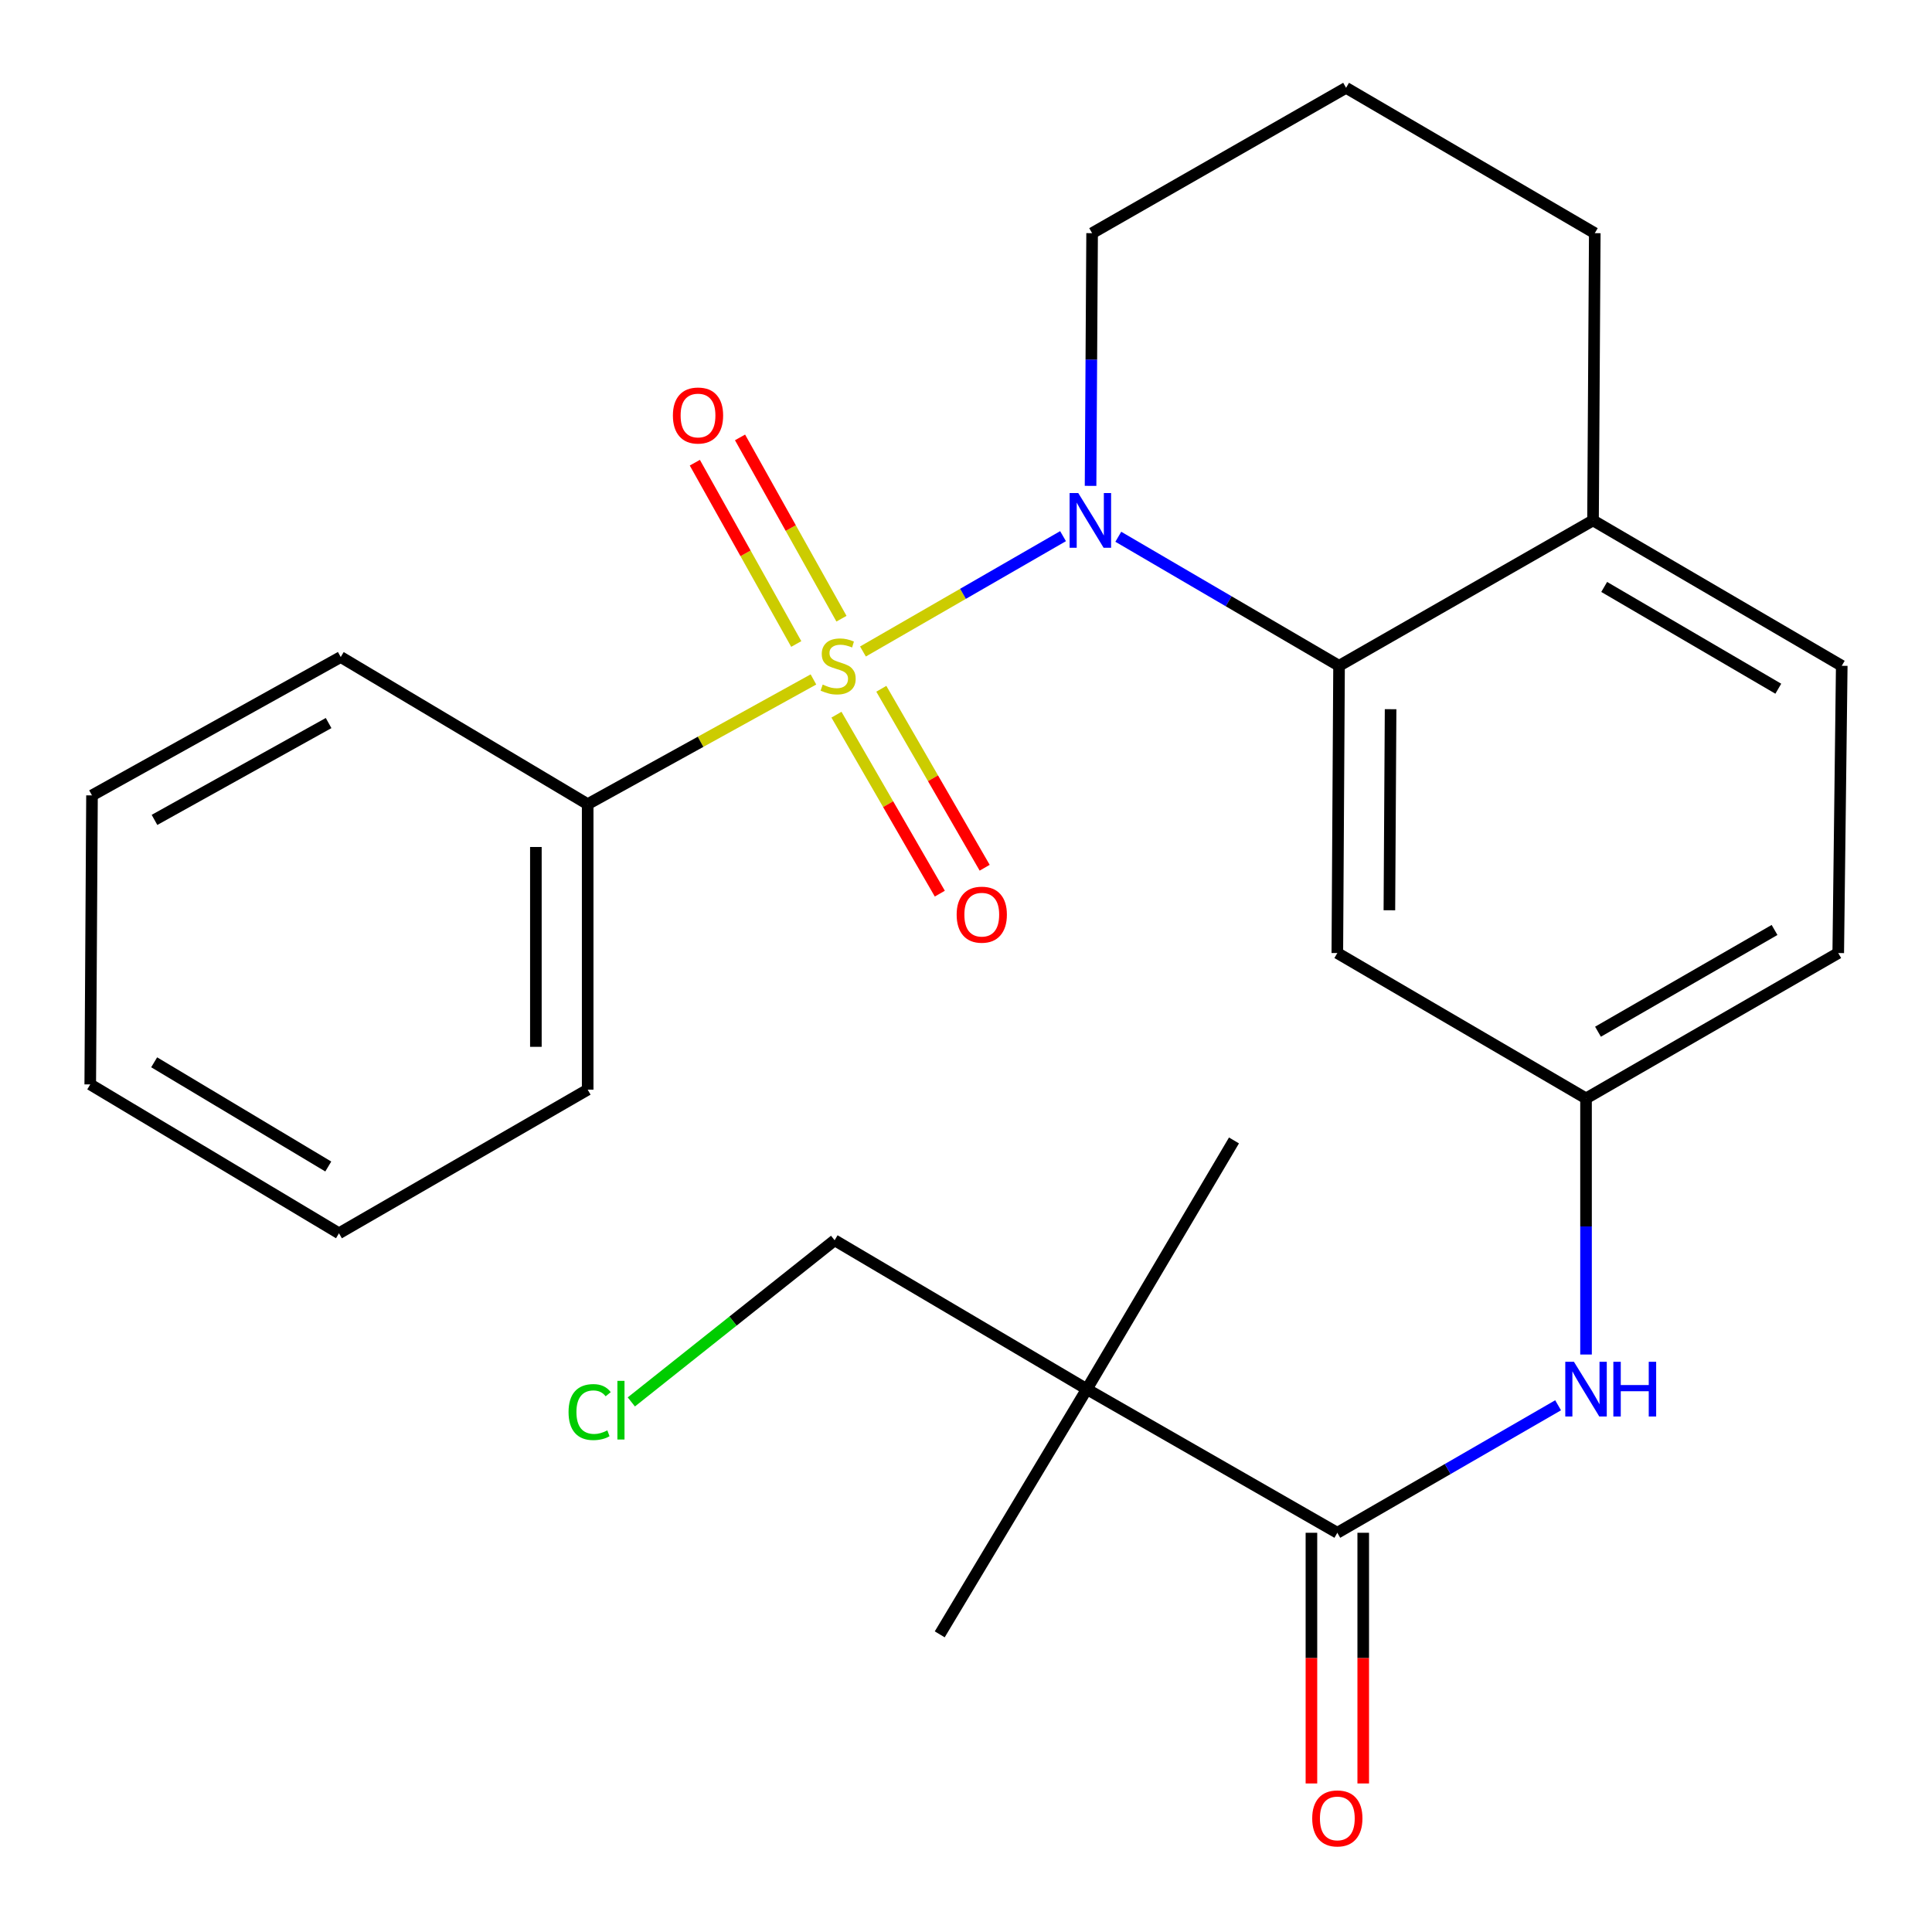 <?xml version='1.0' encoding='iso-8859-1'?>
<svg version='1.1' baseProfile='full'
              xmlns='http://www.w3.org/2000/svg'
                      xmlns:rdkit='http://www.rdkit.org/xml'
                      xmlns:xlink='http://www.w3.org/1999/xlink'
                  xml:space='preserve'
width='1000px' height='1000px' viewBox='0 0 1000 1000'>
<!-- END OF HEADER -->
<rect style='opacity:1.0;fill:#FFFFFF;stroke:none' width='1000' height='1000' x='0' y='0'> </rect>
<path class='bond-0' d='M 446.666,337.212 L 498.447,307.363' style='fill:none;fill-rule:evenodd;stroke:#CCCC00;stroke-width:6px;stroke-linecap:butt;stroke-linejoin:miter;stroke-opacity:1' />
<path class='bond-0' d='M 498.447,307.363 L 550.228,277.514' style='fill:none;fill-rule:evenodd;stroke:#0000FF;stroke-width:6px;stroke-linecap:butt;stroke-linejoin:miter;stroke-opacity:1' />
<path class='bond-1' d='M 432.95,369.919 L 459.698,416.235' style='fill:none;fill-rule:evenodd;stroke:#CCCC00;stroke-width:6px;stroke-linecap:butt;stroke-linejoin:miter;stroke-opacity:1' />
<path class='bond-1' d='M 459.698,416.235 L 486.447,462.551' style='fill:none;fill-rule:evenodd;stroke:#FF0000;stroke-width:6px;stroke-linecap:butt;stroke-linejoin:miter;stroke-opacity:1' />
<path class='bond-1' d='M 456.168,356.51 L 482.917,402.826' style='fill:none;fill-rule:evenodd;stroke:#CCCC00;stroke-width:6px;stroke-linecap:butt;stroke-linejoin:miter;stroke-opacity:1' />
<path class='bond-1' d='M 482.917,402.826 L 509.665,449.142' style='fill:none;fill-rule:evenodd;stroke:#FF0000;stroke-width:6px;stroke-linecap:butt;stroke-linejoin:miter;stroke-opacity:1' />
<path class='bond-2' d='M 435.541,320.239 L 409.291,273.319' style='fill:none;fill-rule:evenodd;stroke:#CCCC00;stroke-width:6px;stroke-linecap:butt;stroke-linejoin:miter;stroke-opacity:1' />
<path class='bond-2' d='M 409.291,273.319 L 383.041,226.399' style='fill:none;fill-rule:evenodd;stroke:#FF0000;stroke-width:6px;stroke-linecap:butt;stroke-linejoin:miter;stroke-opacity:1' />
<path class='bond-2' d='M 412.142,333.33 L 385.892,286.41' style='fill:none;fill-rule:evenodd;stroke:#CCCC00;stroke-width:6px;stroke-linecap:butt;stroke-linejoin:miter;stroke-opacity:1' />
<path class='bond-2' d='M 385.892,286.41 L 359.642,239.49' style='fill:none;fill-rule:evenodd;stroke:#FF0000;stroke-width:6px;stroke-linecap:butt;stroke-linejoin:miter;stroke-opacity:1' />
<path class='bond-3' d='M 421.036,351.68 L 362.609,383.958' style='fill:none;fill-rule:evenodd;stroke:#CCCC00;stroke-width:6px;stroke-linecap:butt;stroke-linejoin:miter;stroke-opacity:1' />
<path class='bond-3' d='M 362.609,383.958 L 304.182,416.236' style='fill:none;fill-rule:evenodd;stroke:#000000;stroke-width:6px;stroke-linecap:butt;stroke-linejoin:miter;stroke-opacity:1' />
<path class='bond-4' d='M 578.832,277.823 L 635.962,311.221' style='fill:none;fill-rule:evenodd;stroke:#0000FF;stroke-width:6px;stroke-linecap:butt;stroke-linejoin:miter;stroke-opacity:1' />
<path class='bond-4' d='M 635.962,311.221 L 693.092,344.618' style='fill:none;fill-rule:evenodd;stroke:#000000;stroke-width:6px;stroke-linecap:butt;stroke-linejoin:miter;stroke-opacity:1' />
<path class='bond-5' d='M 564.473,251.489 L 564.873,186.09' style='fill:none;fill-rule:evenodd;stroke:#0000FF;stroke-width:6px;stroke-linecap:butt;stroke-linejoin:miter;stroke-opacity:1' />
<path class='bond-5' d='M 564.873,186.09 L 565.273,120.692' style='fill:none;fill-rule:evenodd;stroke:#000000;stroke-width:6px;stroke-linecap:butt;stroke-linejoin:miter;stroke-opacity:1' />
<path class='bond-6' d='M 693.092,344.618 L 692.198,493.291' style='fill:none;fill-rule:evenodd;stroke:#000000;stroke-width:6px;stroke-linecap:butt;stroke-linejoin:miter;stroke-opacity:1' />
<path class='bond-6' d='M 719.769,367.08 L 719.144,471.151' style='fill:none;fill-rule:evenodd;stroke:#000000;stroke-width:6px;stroke-linecap:butt;stroke-linejoin:miter;stroke-opacity:1' />
<path class='bond-7' d='M 693.092,344.618 L 824.546,269.365' style='fill:none;fill-rule:evenodd;stroke:#000000;stroke-width:6px;stroke-linecap:butt;stroke-linejoin:miter;stroke-opacity:1' />
<path class='bond-8' d='M 692.198,793.363 L 749.334,760.366' style='fill:none;fill-rule:evenodd;stroke:#000000;stroke-width:6px;stroke-linecap:butt;stroke-linejoin:miter;stroke-opacity:1' />
<path class='bond-8' d='M 749.334,760.366 L 806.47,727.368' style='fill:none;fill-rule:evenodd;stroke:#0000FF;stroke-width:6px;stroke-linecap:butt;stroke-linejoin:miter;stroke-opacity:1' />
<path class='bond-9' d='M 692.198,793.363 L 562.547,719.019' style='fill:none;fill-rule:evenodd;stroke:#000000;stroke-width:6px;stroke-linecap:butt;stroke-linejoin:miter;stroke-opacity:1' />
<path class='bond-10' d='M 678.792,793.363 L 678.792,858.239' style='fill:none;fill-rule:evenodd;stroke:#000000;stroke-width:6px;stroke-linecap:butt;stroke-linejoin:miter;stroke-opacity:1' />
<path class='bond-10' d='M 678.792,858.239 L 678.792,923.114' style='fill:none;fill-rule:evenodd;stroke:#FF0000;stroke-width:6px;stroke-linecap:butt;stroke-linejoin:miter;stroke-opacity:1' />
<path class='bond-10' d='M 705.604,793.363 L 705.604,858.239' style='fill:none;fill-rule:evenodd;stroke:#000000;stroke-width:6px;stroke-linecap:butt;stroke-linejoin:miter;stroke-opacity:1' />
<path class='bond-10' d='M 705.604,858.239 L 705.604,923.114' style='fill:none;fill-rule:evenodd;stroke:#FF0000;stroke-width:6px;stroke-linecap:butt;stroke-linejoin:miter;stroke-opacity:1' />
<path class='bond-11' d='M 562.547,719.019 L 432.002,641.964' style='fill:none;fill-rule:evenodd;stroke:#000000;stroke-width:6px;stroke-linecap:butt;stroke-linejoin:miter;stroke-opacity:1' />
<path class='bond-12' d='M 562.547,719.019 L 638.708,590.291' style='fill:none;fill-rule:evenodd;stroke:#000000;stroke-width:6px;stroke-linecap:butt;stroke-linejoin:miter;stroke-opacity:1' />
<path class='bond-13' d='M 562.547,719.019 L 486.4,845.945' style='fill:none;fill-rule:evenodd;stroke:#000000;stroke-width:6px;stroke-linecap:butt;stroke-linejoin:miter;stroke-opacity:1' />
<path class='bond-14' d='M 820.926,701.097 L 820.926,634.813' style='fill:none;fill-rule:evenodd;stroke:#0000FF;stroke-width:6px;stroke-linecap:butt;stroke-linejoin:miter;stroke-opacity:1' />
<path class='bond-14' d='M 820.926,634.813 L 820.926,568.529' style='fill:none;fill-rule:evenodd;stroke:#000000;stroke-width:6px;stroke-linecap:butt;stroke-linejoin:miter;stroke-opacity:1' />
<path class='bond-15' d='M 692.198,493.291 L 820.926,568.529' style='fill:none;fill-rule:evenodd;stroke:#000000;stroke-width:6px;stroke-linecap:butt;stroke-linejoin:miter;stroke-opacity:1' />
<path class='bond-16' d='M 304.182,416.236 L 304.182,564.001' style='fill:none;fill-rule:evenodd;stroke:#000000;stroke-width:6px;stroke-linecap:butt;stroke-linejoin:miter;stroke-opacity:1' />
<path class='bond-16' d='M 277.37,438.401 L 277.37,541.836' style='fill:none;fill-rule:evenodd;stroke:#000000;stroke-width:6px;stroke-linecap:butt;stroke-linejoin:miter;stroke-opacity:1' />
<path class='bond-17' d='M 304.182,416.236 L 176.363,340.075' style='fill:none;fill-rule:evenodd;stroke:#000000;stroke-width:6px;stroke-linecap:butt;stroke-linejoin:miter;stroke-opacity:1' />
<path class='bond-18' d='M 824.546,269.365 L 953.288,344.618' style='fill:none;fill-rule:evenodd;stroke:#000000;stroke-width:6px;stroke-linecap:butt;stroke-linejoin:miter;stroke-opacity:1' />
<path class='bond-18' d='M 830.327,303.801 L 920.447,356.478' style='fill:none;fill-rule:evenodd;stroke:#000000;stroke-width:6px;stroke-linecap:butt;stroke-linejoin:miter;stroke-opacity:1' />
<path class='bond-19' d='M 824.546,269.365 L 825.454,120.692' style='fill:none;fill-rule:evenodd;stroke:#000000;stroke-width:6px;stroke-linecap:butt;stroke-linejoin:miter;stroke-opacity:1' />
<path class='bond-20' d='M 820.926,568.529 L 951.471,493.291' style='fill:none;fill-rule:evenodd;stroke:#000000;stroke-width:6px;stroke-linecap:butt;stroke-linejoin:miter;stroke-opacity:1' />
<path class='bond-20' d='M 827.119,534.013 L 918.501,481.347' style='fill:none;fill-rule:evenodd;stroke:#000000;stroke-width:6px;stroke-linecap:butt;stroke-linejoin:miter;stroke-opacity:1' />
<path class='bond-21' d='M 953.288,344.618 L 951.471,493.291' style='fill:none;fill-rule:evenodd;stroke:#000000;stroke-width:6px;stroke-linecap:butt;stroke-linejoin:miter;stroke-opacity:1' />
<path class='bond-22' d='M 565.273,120.692 L 696.726,45.455' style='fill:none;fill-rule:evenodd;stroke:#000000;stroke-width:6px;stroke-linecap:butt;stroke-linejoin:miter;stroke-opacity:1' />
<path class='bond-23' d='M 432.002,641.964 L 379.388,683.8' style='fill:none;fill-rule:evenodd;stroke:#000000;stroke-width:6px;stroke-linecap:butt;stroke-linejoin:miter;stroke-opacity:1' />
<path class='bond-23' d='M 379.388,683.8 L 326.774,725.636' style='fill:none;fill-rule:evenodd;stroke:#00CC00;stroke-width:6px;stroke-linecap:butt;stroke-linejoin:miter;stroke-opacity:1' />
<path class='bond-24' d='M 696.726,45.455 L 825.454,120.692' style='fill:none;fill-rule:evenodd;stroke:#000000;stroke-width:6px;stroke-linecap:butt;stroke-linejoin:miter;stroke-opacity:1' />
<path class='bond-25' d='M 304.182,564.001 L 175.454,638.345' style='fill:none;fill-rule:evenodd;stroke:#000000;stroke-width:6px;stroke-linecap:butt;stroke-linejoin:miter;stroke-opacity:1' />
<path class='bond-26' d='M 176.363,340.075 L 47.62,411.693' style='fill:none;fill-rule:evenodd;stroke:#000000;stroke-width:6px;stroke-linecap:butt;stroke-linejoin:miter;stroke-opacity:1' />
<path class='bond-26' d='M 170.086,374.248 L 79.966,424.381' style='fill:none;fill-rule:evenodd;stroke:#000000;stroke-width:6px;stroke-linecap:butt;stroke-linejoin:miter;stroke-opacity:1' />
<path class='bond-27' d='M 47.62,411.693 L 46.712,561.29' style='fill:none;fill-rule:evenodd;stroke:#000000;stroke-width:6px;stroke-linecap:butt;stroke-linejoin:miter;stroke-opacity:1' />
<path class='bond-28' d='M 175.454,638.345 L 46.712,561.29' style='fill:none;fill-rule:evenodd;stroke:#000000;stroke-width:6px;stroke-linecap:butt;stroke-linejoin:miter;stroke-opacity:1' />
<path class='bond-28' d='M 169.913,603.78 L 79.793,549.842' style='fill:none;fill-rule:evenodd;stroke:#000000;stroke-width:6px;stroke-linecap:butt;stroke-linejoin:miter;stroke-opacity:1' />
<path  class='atom-0' d='M 425.819 354.338
Q 426.139 354.458, 427.459 355.018
Q 428.779 355.578, 430.219 355.938
Q 431.699 356.258, 433.139 356.258
Q 435.819 356.258, 437.379 354.978
Q 438.939 353.658, 438.939 351.378
Q 438.939 349.818, 438.139 348.858
Q 437.379 347.898, 436.179 347.378
Q 434.979 346.858, 432.979 346.258
Q 430.459 345.498, 428.939 344.778
Q 427.459 344.058, 426.379 342.538
Q 425.339 341.018, 425.339 338.458
Q 425.339 334.898, 427.739 332.698
Q 430.179 330.498, 434.979 330.498
Q 438.259 330.498, 441.979 332.058
L 441.059 335.138
Q 437.659 333.738, 435.099 333.738
Q 432.339 333.738, 430.819 334.898
Q 429.299 336.018, 429.339 337.978
Q 429.339 339.498, 430.099 340.418
Q 430.899 341.338, 432.019 341.858
Q 433.179 342.378, 435.099 342.978
Q 437.659 343.778, 439.179 344.578
Q 440.699 345.378, 441.779 347.018
Q 442.899 348.618, 442.899 351.378
Q 442.899 355.298, 440.259 357.418
Q 437.659 359.498, 433.299 359.498
Q 430.779 359.498, 428.859 358.938
Q 426.979 358.418, 424.739 357.498
L 425.819 354.338
' fill='#CCCC00'/>
<path  class='atom-1' d='M 558.104 255.205
L 567.384 270.205
Q 568.304 271.685, 569.784 274.365
Q 571.264 277.045, 571.344 277.205
L 571.344 255.205
L 575.104 255.205
L 575.104 283.525
L 571.224 283.525
L 561.264 267.125
Q 560.104 265.205, 558.864 263.005
Q 557.664 260.805, 557.304 260.125
L 557.304 283.525
L 553.624 283.525
L 553.624 255.205
L 558.104 255.205
' fill='#0000FF'/>
<path  class='atom-5' d='M 814.666 704.859
L 823.946 719.859
Q 824.866 721.339, 826.346 724.019
Q 827.826 726.699, 827.906 726.859
L 827.906 704.859
L 831.666 704.859
L 831.666 733.179
L 827.786 733.179
L 817.826 716.779
Q 816.666 714.859, 815.426 712.659
Q 814.226 710.459, 813.866 709.779
L 813.866 733.179
L 810.186 733.179
L 810.186 704.859
L 814.666 704.859
' fill='#0000FF'/>
<path  class='atom-5' d='M 835.066 704.859
L 838.906 704.859
L 838.906 716.899
L 853.386 716.899
L 853.386 704.859
L 857.226 704.859
L 857.226 733.179
L 853.386 733.179
L 853.386 720.099
L 838.906 720.099
L 838.906 733.179
L 835.066 733.179
L 835.066 704.859
' fill='#0000FF'/>
<path  class='atom-7' d='M 495.163 473.426
Q 495.163 466.626, 498.523 462.826
Q 501.883 459.026, 508.163 459.026
Q 514.443 459.026, 517.803 462.826
Q 521.163 466.626, 521.163 473.426
Q 521.163 480.306, 517.763 484.226
Q 514.363 488.106, 508.163 488.106
Q 501.923 488.106, 498.523 484.226
Q 495.163 480.346, 495.163 473.426
M 508.163 484.906
Q 512.483 484.906, 514.803 482.026
Q 517.163 479.106, 517.163 473.426
Q 517.163 467.866, 514.803 465.066
Q 512.483 462.226, 508.163 462.226
Q 503.843 462.226, 501.483 465.026
Q 499.163 467.826, 499.163 473.426
Q 499.163 479.146, 501.483 482.026
Q 503.843 484.906, 508.163 484.906
' fill='#FF0000'/>
<path  class='atom-8' d='M 348.292 215.062
Q 348.292 208.262, 351.652 204.462
Q 355.012 200.662, 361.292 200.662
Q 367.572 200.662, 370.932 204.462
Q 374.292 208.262, 374.292 215.062
Q 374.292 221.942, 370.892 225.862
Q 367.492 229.742, 361.292 229.742
Q 355.052 229.742, 351.652 225.862
Q 348.292 221.982, 348.292 215.062
M 361.292 226.542
Q 365.612 226.542, 367.932 223.662
Q 370.292 220.742, 370.292 215.062
Q 370.292 209.502, 367.932 206.702
Q 365.612 203.862, 361.292 203.862
Q 356.972 203.862, 354.612 206.662
Q 352.292 209.462, 352.292 215.062
Q 352.292 220.782, 354.612 223.662
Q 356.972 226.542, 361.292 226.542
' fill='#FF0000'/>
<path  class='atom-12' d='M 679.198 941.208
Q 679.198 934.408, 682.558 930.608
Q 685.918 926.808, 692.198 926.808
Q 698.478 926.808, 701.838 930.608
Q 705.198 934.408, 705.198 941.208
Q 705.198 948.088, 701.798 952.008
Q 698.398 955.888, 692.198 955.888
Q 685.958 955.888, 682.558 952.008
Q 679.198 948.128, 679.198 941.208
M 692.198 952.688
Q 696.518 952.688, 698.838 949.808
Q 701.198 946.888, 701.198 941.208
Q 701.198 935.648, 698.838 932.848
Q 696.518 930.008, 692.198 930.008
Q 687.878 930.008, 685.518 932.808
Q 683.198 935.608, 683.198 941.208
Q 683.198 946.928, 685.518 949.808
Q 687.878 952.688, 692.198 952.688
' fill='#FF0000'/>
<path  class='atom-19' d='M 294.282 730.888
Q 294.282 723.848, 297.562 720.168
Q 300.882 716.448, 307.162 716.448
Q 313.002 716.448, 316.122 720.568
L 313.482 722.728
Q 311.202 719.728, 307.162 719.728
Q 302.882 719.728, 300.602 722.608
Q 298.362 725.448, 298.362 730.888
Q 298.362 736.488, 300.682 739.368
Q 303.042 742.248, 307.602 742.248
Q 310.722 742.248, 314.362 740.368
L 315.482 743.368
Q 314.002 744.328, 311.762 744.888
Q 309.522 745.448, 307.042 745.448
Q 300.882 745.448, 297.562 741.688
Q 294.282 737.928, 294.282 730.888
' fill='#00CC00'/>
<path  class='atom-19' d='M 319.562 714.728
L 323.242 714.728
L 323.242 745.088
L 319.562 745.088
L 319.562 714.728
' fill='#00CC00'/>
</svg>
